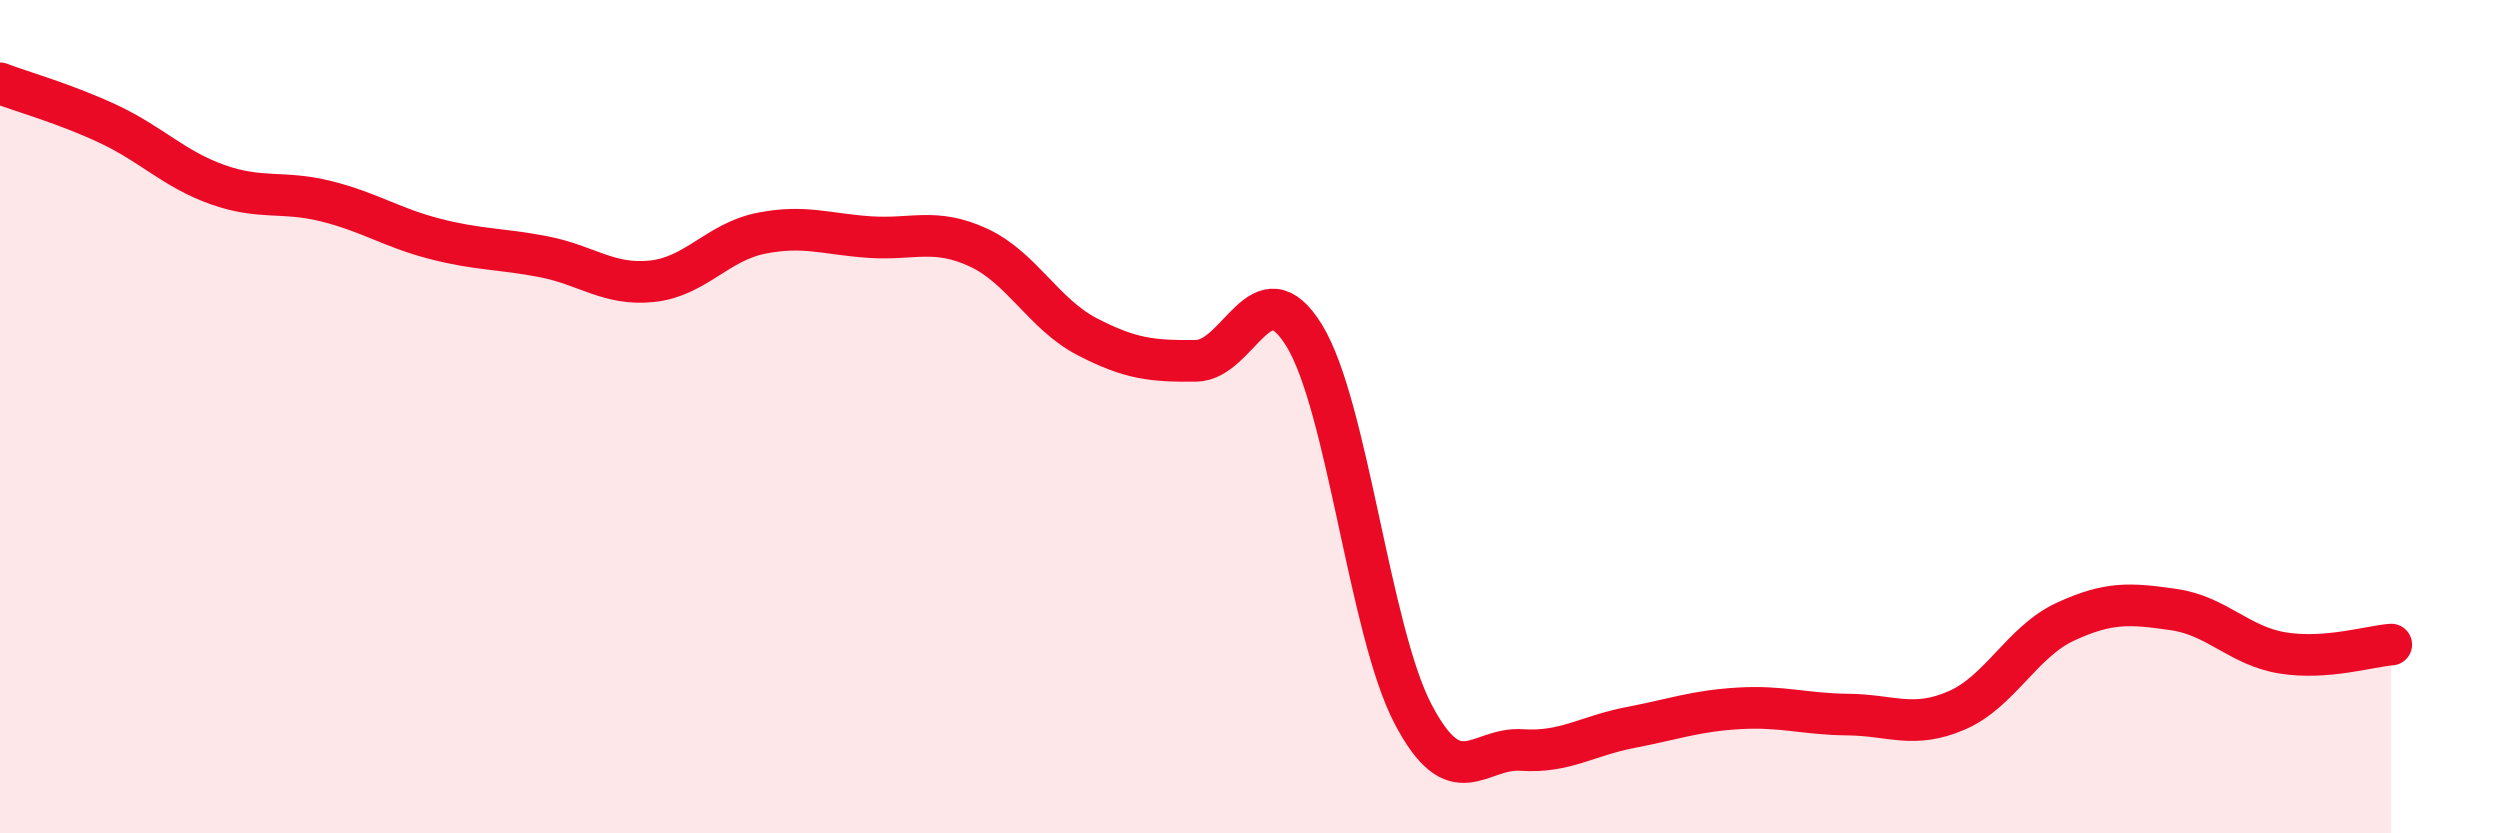 
    <svg width="60" height="20" viewBox="0 0 60 20" xmlns="http://www.w3.org/2000/svg">
      <path
        d="M 0,2 C 0.52,2.2 1.57,2.49 2.61,2.98 C 3.65,3.47 4.18,4.06 5.22,4.43 C 6.26,4.8 6.79,4.57 7.83,4.83 C 8.87,5.09 9.39,5.46 10.43,5.73 C 11.47,6 12,5.96 13.04,6.16 C 14.08,6.36 14.61,6.86 15.65,6.75 C 16.69,6.64 17.22,5.81 18.26,5.6 C 19.3,5.39 19.83,5.62 20.87,5.69 C 21.91,5.76 22.44,5.46 23.48,5.94 C 24.52,6.42 25.05,7.54 26.09,8.08 C 27.13,8.62 27.66,8.67 28.7,8.66 C 29.74,8.65 30.26,6.36 31.3,8.05 C 32.34,9.74 32.87,15.14 33.91,17.13 C 34.95,19.12 35.48,17.93 36.52,18 C 37.56,18.07 38.09,17.66 39.13,17.46 C 40.17,17.26 40.7,17.06 41.74,17 C 42.78,16.94 43.31,17.14 44.35,17.15 C 45.39,17.16 45.92,17.5 46.96,17.05 C 48,16.6 48.53,15.4 49.57,14.92 C 50.61,14.44 51.13,14.48 52.17,14.63 C 53.21,14.78 53.74,15.5 54.78,15.67 C 55.82,15.84 56.87,15.51 57.39,15.47L57.39 20L0 20Z"
        fill="#EB0A25"
        opacity="0.1"
        stroke-linecap="round"
        stroke-linejoin="round"
      />
      <path
        d="M 0,2 C 0.52,2.2 1.57,2.49 2.61,2.98 C 3.65,3.47 4.18,4.06 5.22,4.43 C 6.26,4.8 6.79,4.57 7.83,4.83 C 8.87,5.09 9.39,5.46 10.43,5.73 C 11.47,6 12,5.96 13.04,6.16 C 14.08,6.36 14.61,6.86 15.65,6.75 C 16.69,6.64 17.22,5.81 18.26,5.6 C 19.3,5.39 19.83,5.62 20.87,5.69 C 21.91,5.76 22.44,5.46 23.48,5.94 C 24.52,6.42 25.05,7.54 26.09,8.08 C 27.13,8.62 27.66,8.67 28.7,8.66 C 29.74,8.65 30.26,6.36 31.3,8.05 C 32.34,9.74 32.87,15.14 33.91,17.13 C 34.95,19.12 35.48,17.93 36.52,18 C 37.56,18.07 38.09,17.66 39.13,17.46 C 40.17,17.26 40.7,17.06 41.74,17 C 42.78,16.94 43.31,17.14 44.35,17.15 C 45.39,17.16 45.92,17.5 46.96,17.05 C 48,16.6 48.53,15.4 49.57,14.92 C 50.61,14.44 51.13,14.48 52.17,14.63 C 53.21,14.78 53.74,15.5 54.78,15.67 C 55.82,15.84 56.87,15.51 57.39,15.47"
        stroke="#EB0A25"
        stroke-width="1"
        fill="none"
        stroke-linecap="round"
        stroke-linejoin="round"
      />
    </svg>
  